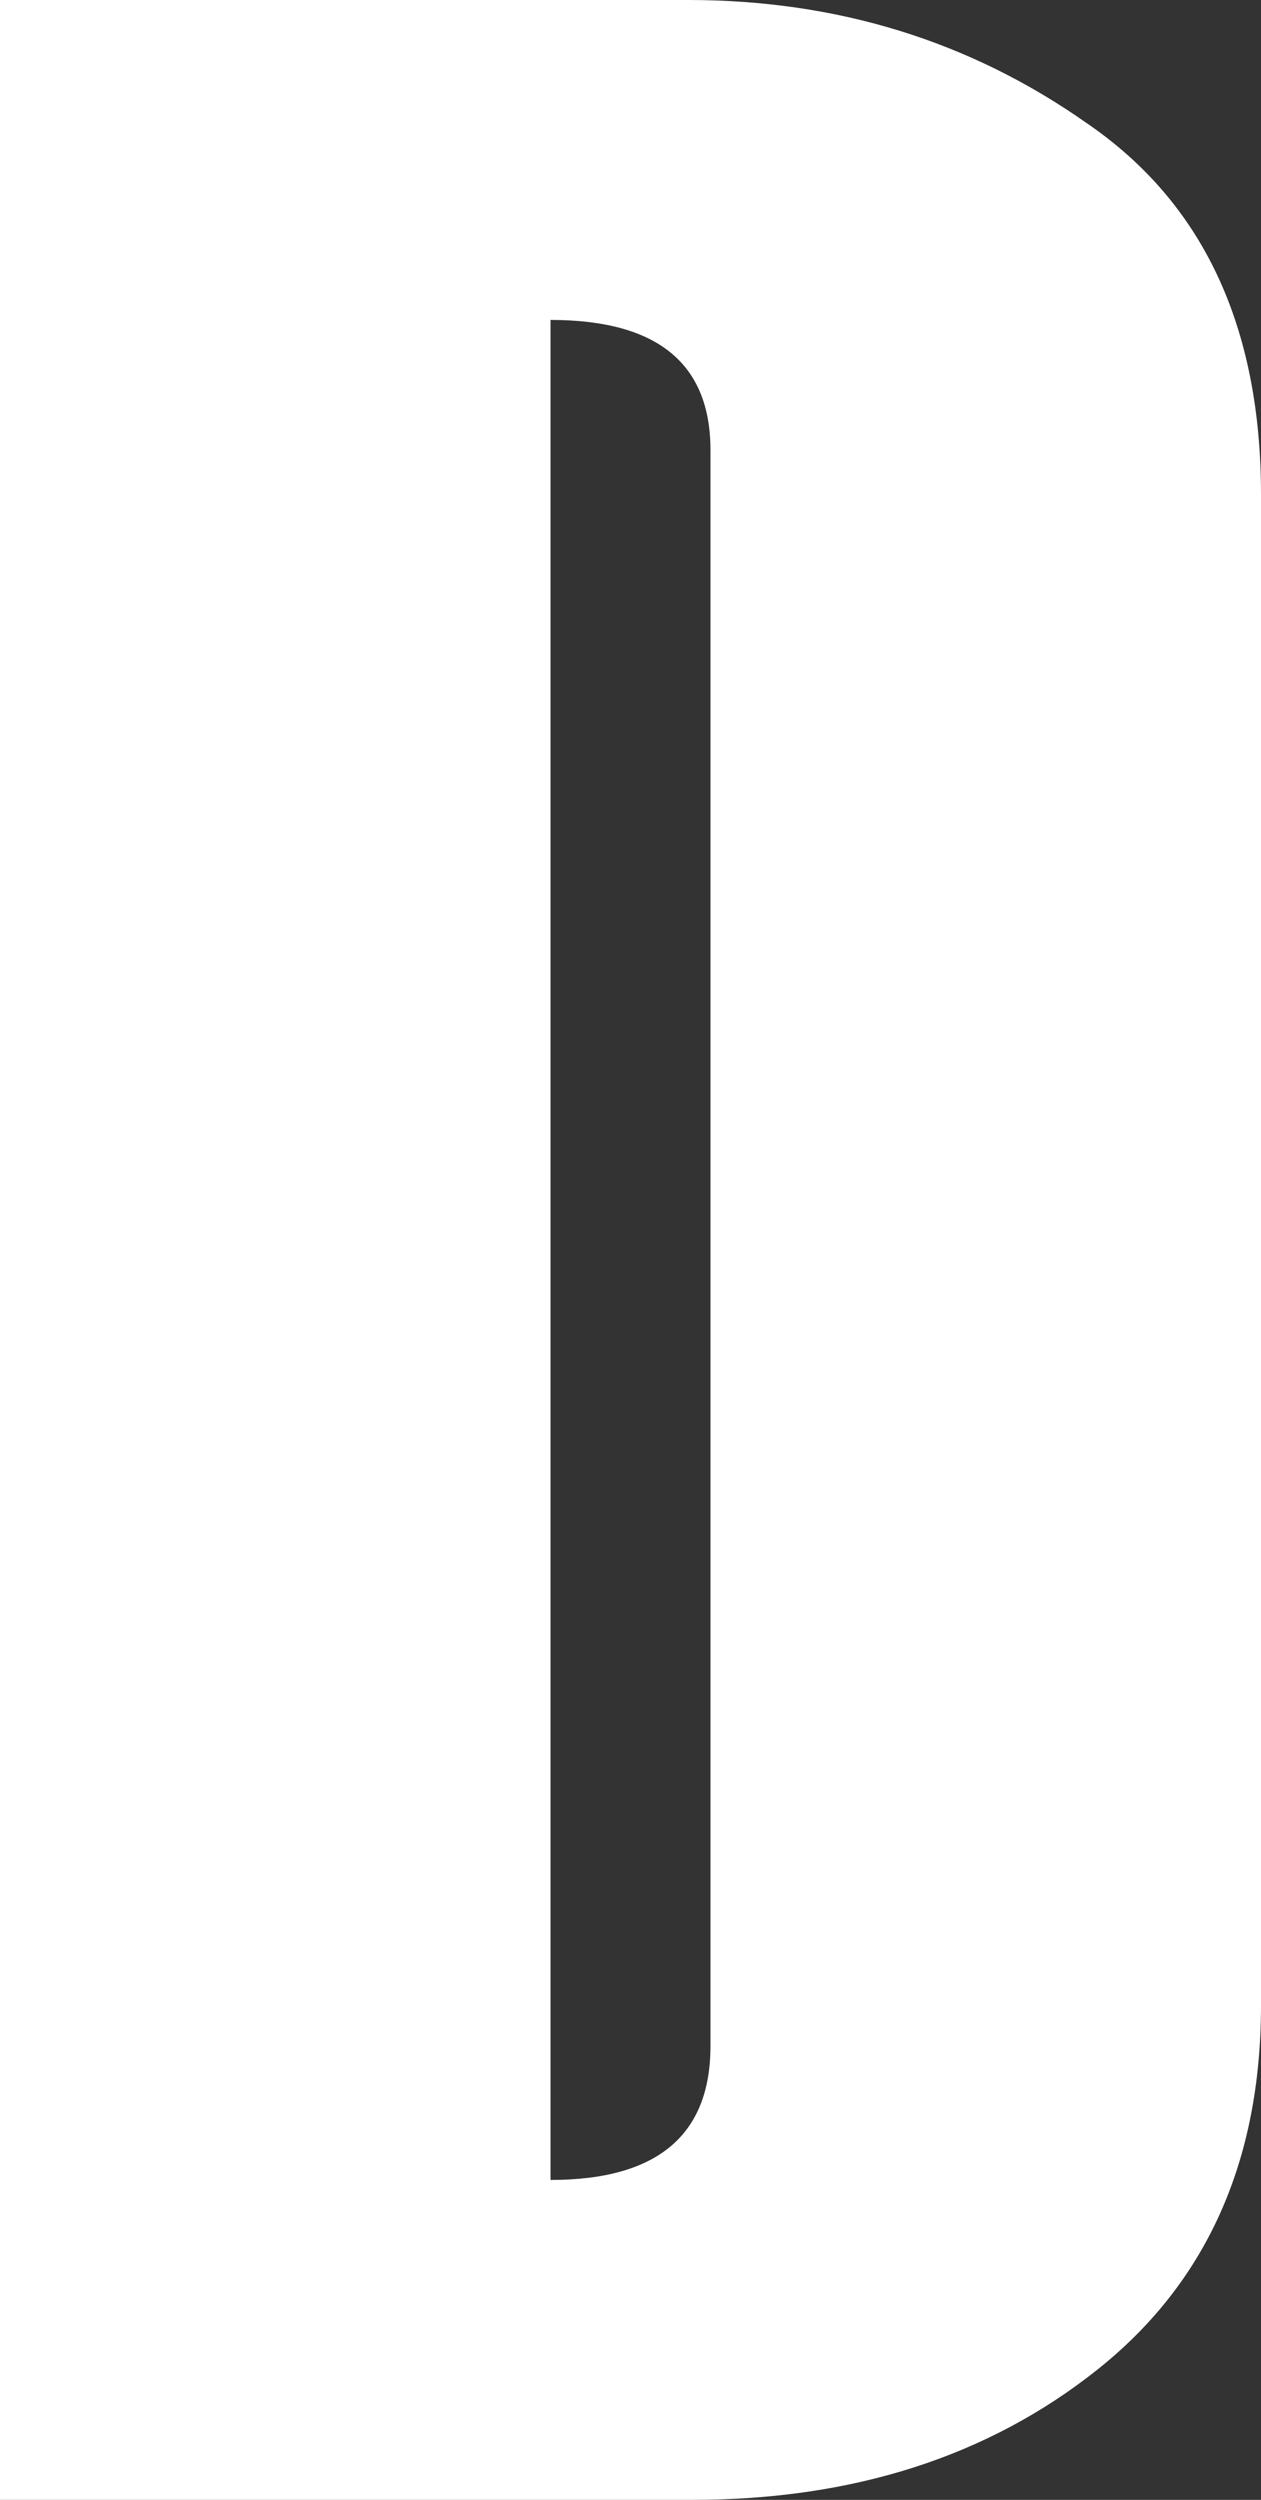 <?xml version="1.0" encoding="UTF-8" standalone="no"?>
<svg xmlns:xlink="http://www.w3.org/1999/xlink" height="33.6px" width="16.95px" xmlns="http://www.w3.org/2000/svg">
  <rect width="100%" height="100%" fill="#333333" stroke="none"/>
  <g transform="matrix(1.0, 0.0, 0.0, 1.0, 8.45, 16.8)">
    <path d="M-8.45 16.8 L-8.45 -16.8 0.8 -16.8 Q3.8 -16.8 6.15 -15.15 8.5 -13.55 8.5 -10.15 L8.5 10.15 Q8.5 13.3 6.3 15.05 4.1 16.8 0.85 16.8 L-8.45 16.8 M1.1 10.7 L1.1 -10.75 Q1.1 -12.5 -1.05 -12.5 L-1.05 12.5 Q1.1 12.5 1.1 10.7" fill="#ffffff" fill-rule="evenodd" stroke="none"/>
  </g>
</svg>
